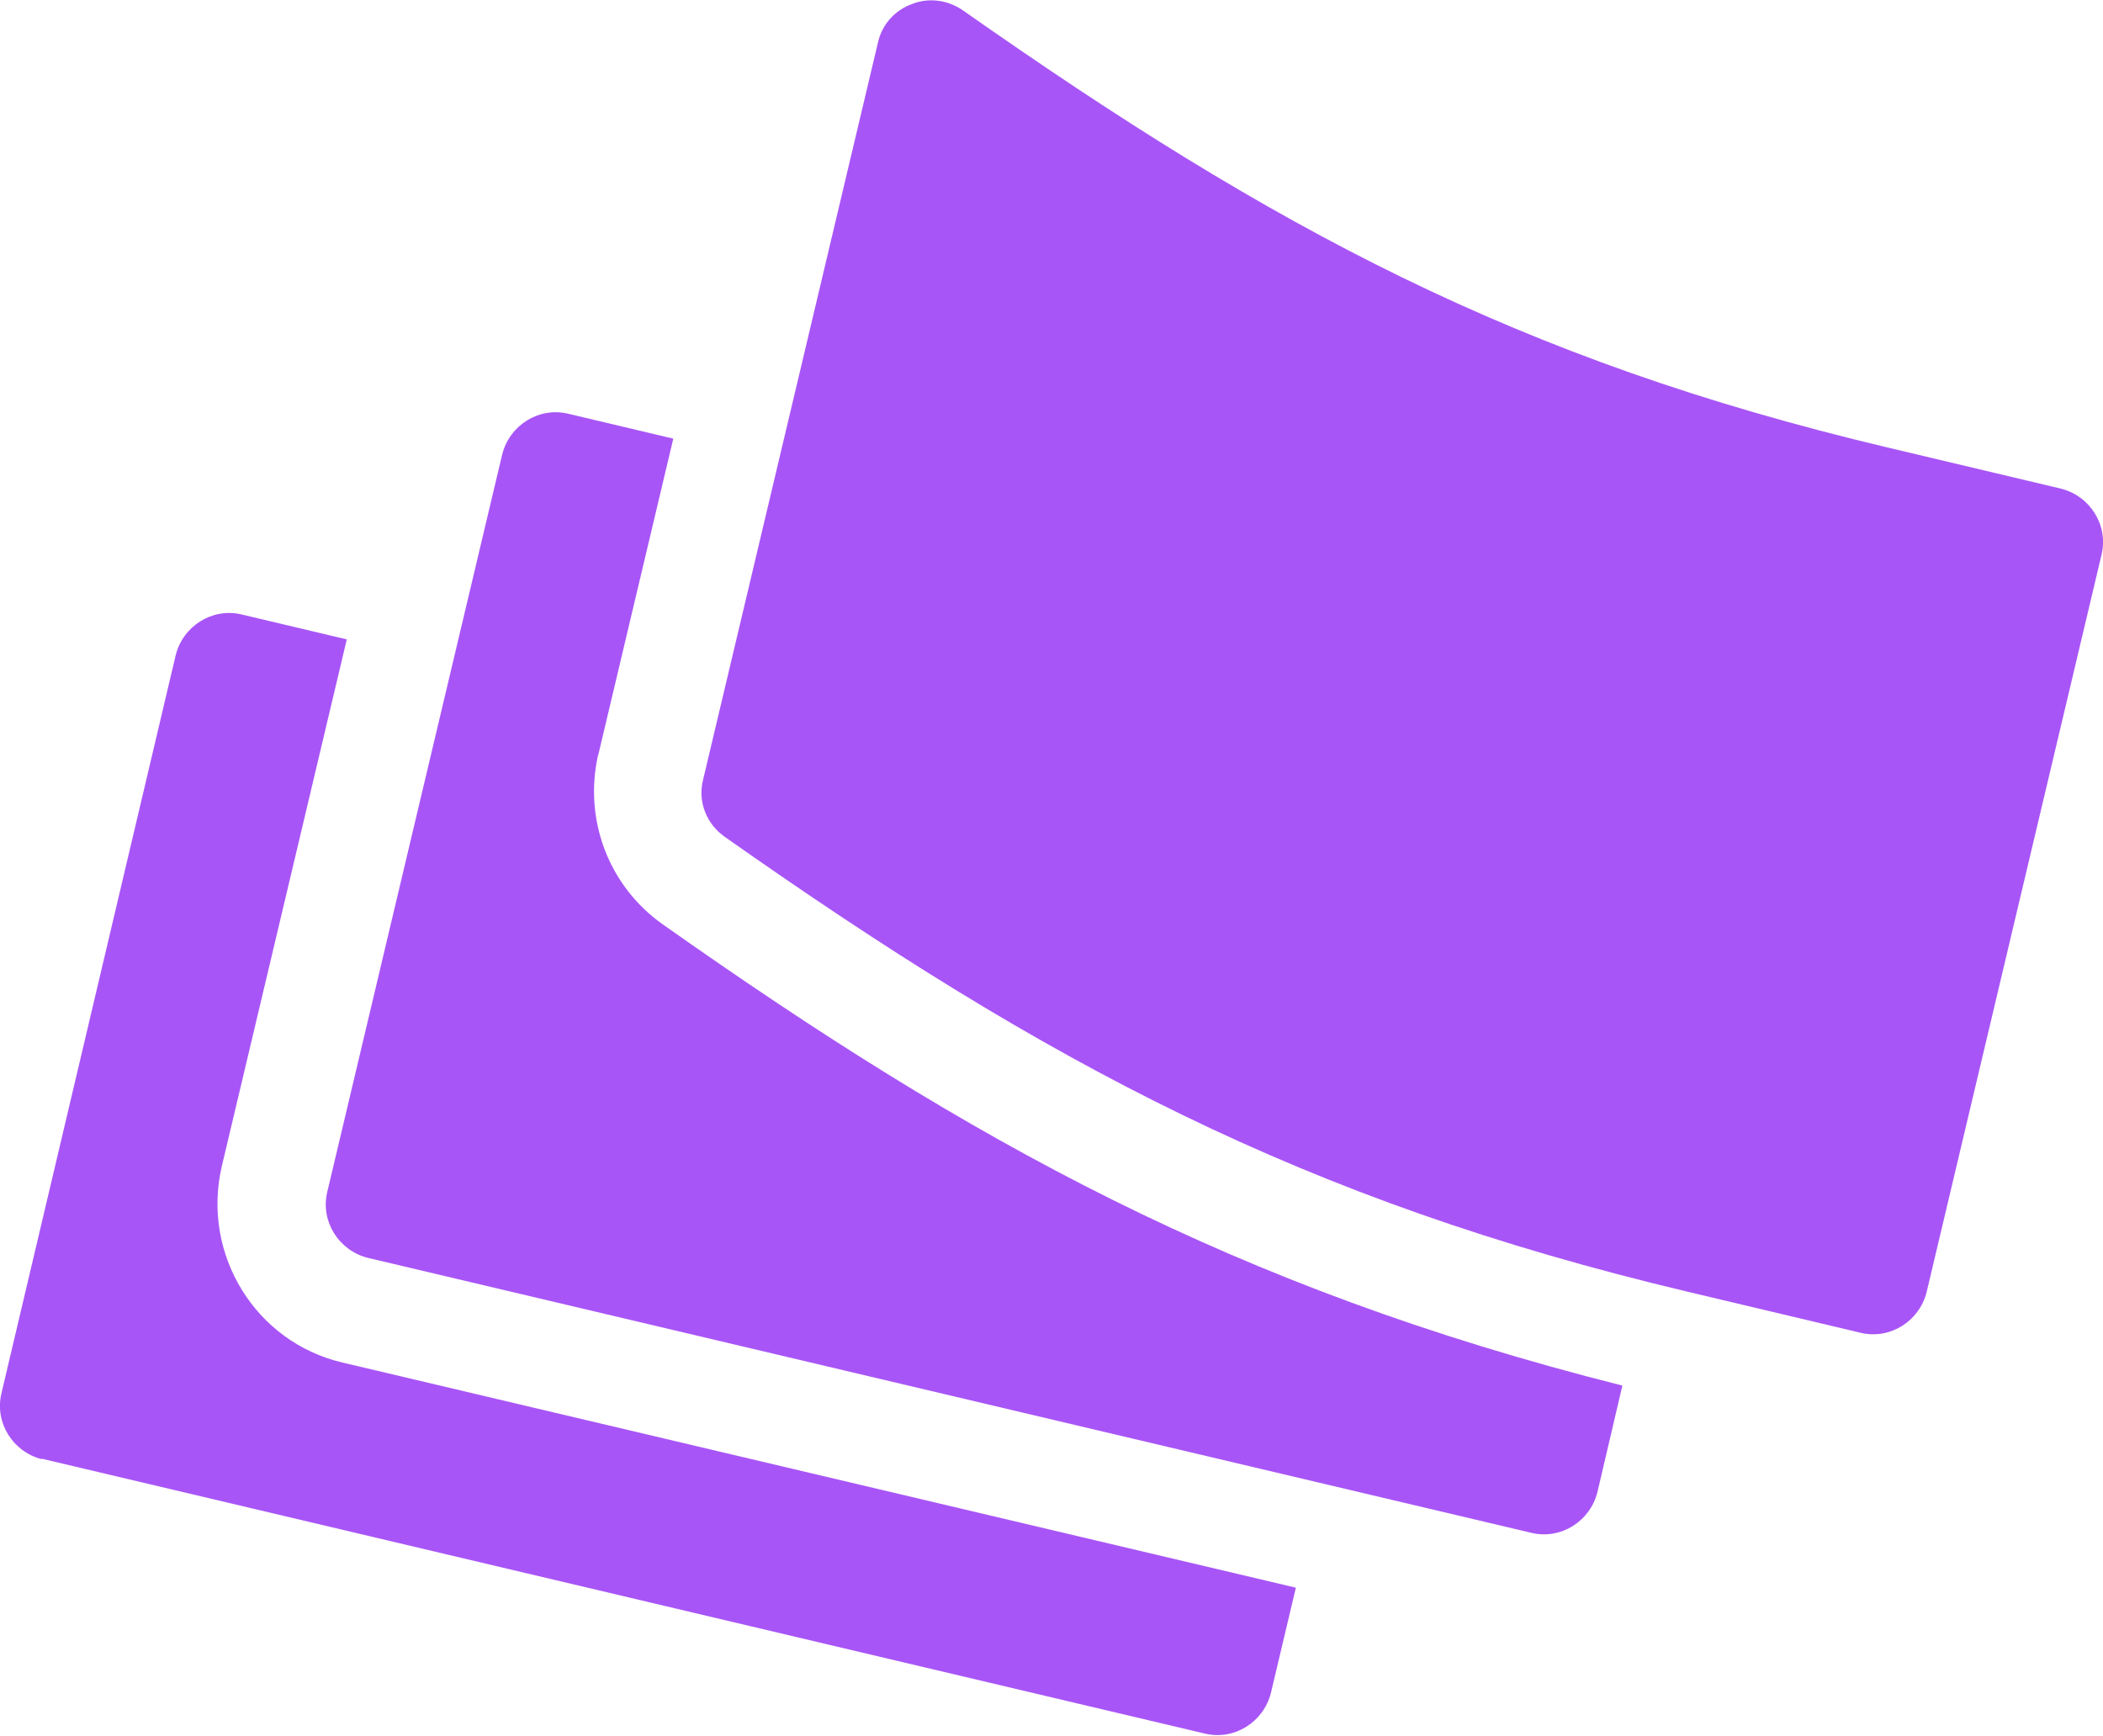 <?xml version="1.0" encoding="UTF-8"?><svg id="Layer_2" xmlns="http://www.w3.org/2000/svg" viewBox="0 0 31.11 25.68"><defs><style>.cls-1{fill:#a855f7;}</style></defs><g id="Layer_1-2"><g id="_-Symbols"><g id="Logo_Logotype_Colour"><g id="epaper-colour"><g id="Group"><path id="Path" class="cls-1" d="m30.49,7.23l-2.57-.61c-5.48-1.3-9.08-3.24-13.68-6.47-.22-.15-.5-.19-.75-.09-.25.09-.44.3-.5.56l-2.59,10.92c-.08.32.05.65.32.84,4.77,3.36,8.56,5.38,14.24,6.73l2.57.61c.43.1.86-.17.97-.6l2.59-10.92c.1-.43-.17-.86-.6-.97h0Z"/><path id="Path-2" class="cls-1" d="m.61,21.58l17.22,4.07c.43.1.86-.17.97-.6l.37-1.56-14.1-3.33c-1.29-.3-2.09-1.6-1.79-2.9l1.85-7.8-1.56-.37c-.43-.1-.86.17-.97.6L.02,20.62c-.1.43.17.86.6.97h0Z"/><path id="Path-3" class="cls-1" d="m8.85,11.17l1.11-4.68-1.56-.37c-.43-.1-.86.17-.97.6l-2.59,10.92c-.1.43.17.86.6.97l17.22,4.07c.43.1.86-.17.97-.6l.37-1.58c-5.75-1.45-9.64-3.61-14.19-6.82-.81-.57-1.18-1.56-.96-2.52h0Z"/></g></g></g></g></g></svg>